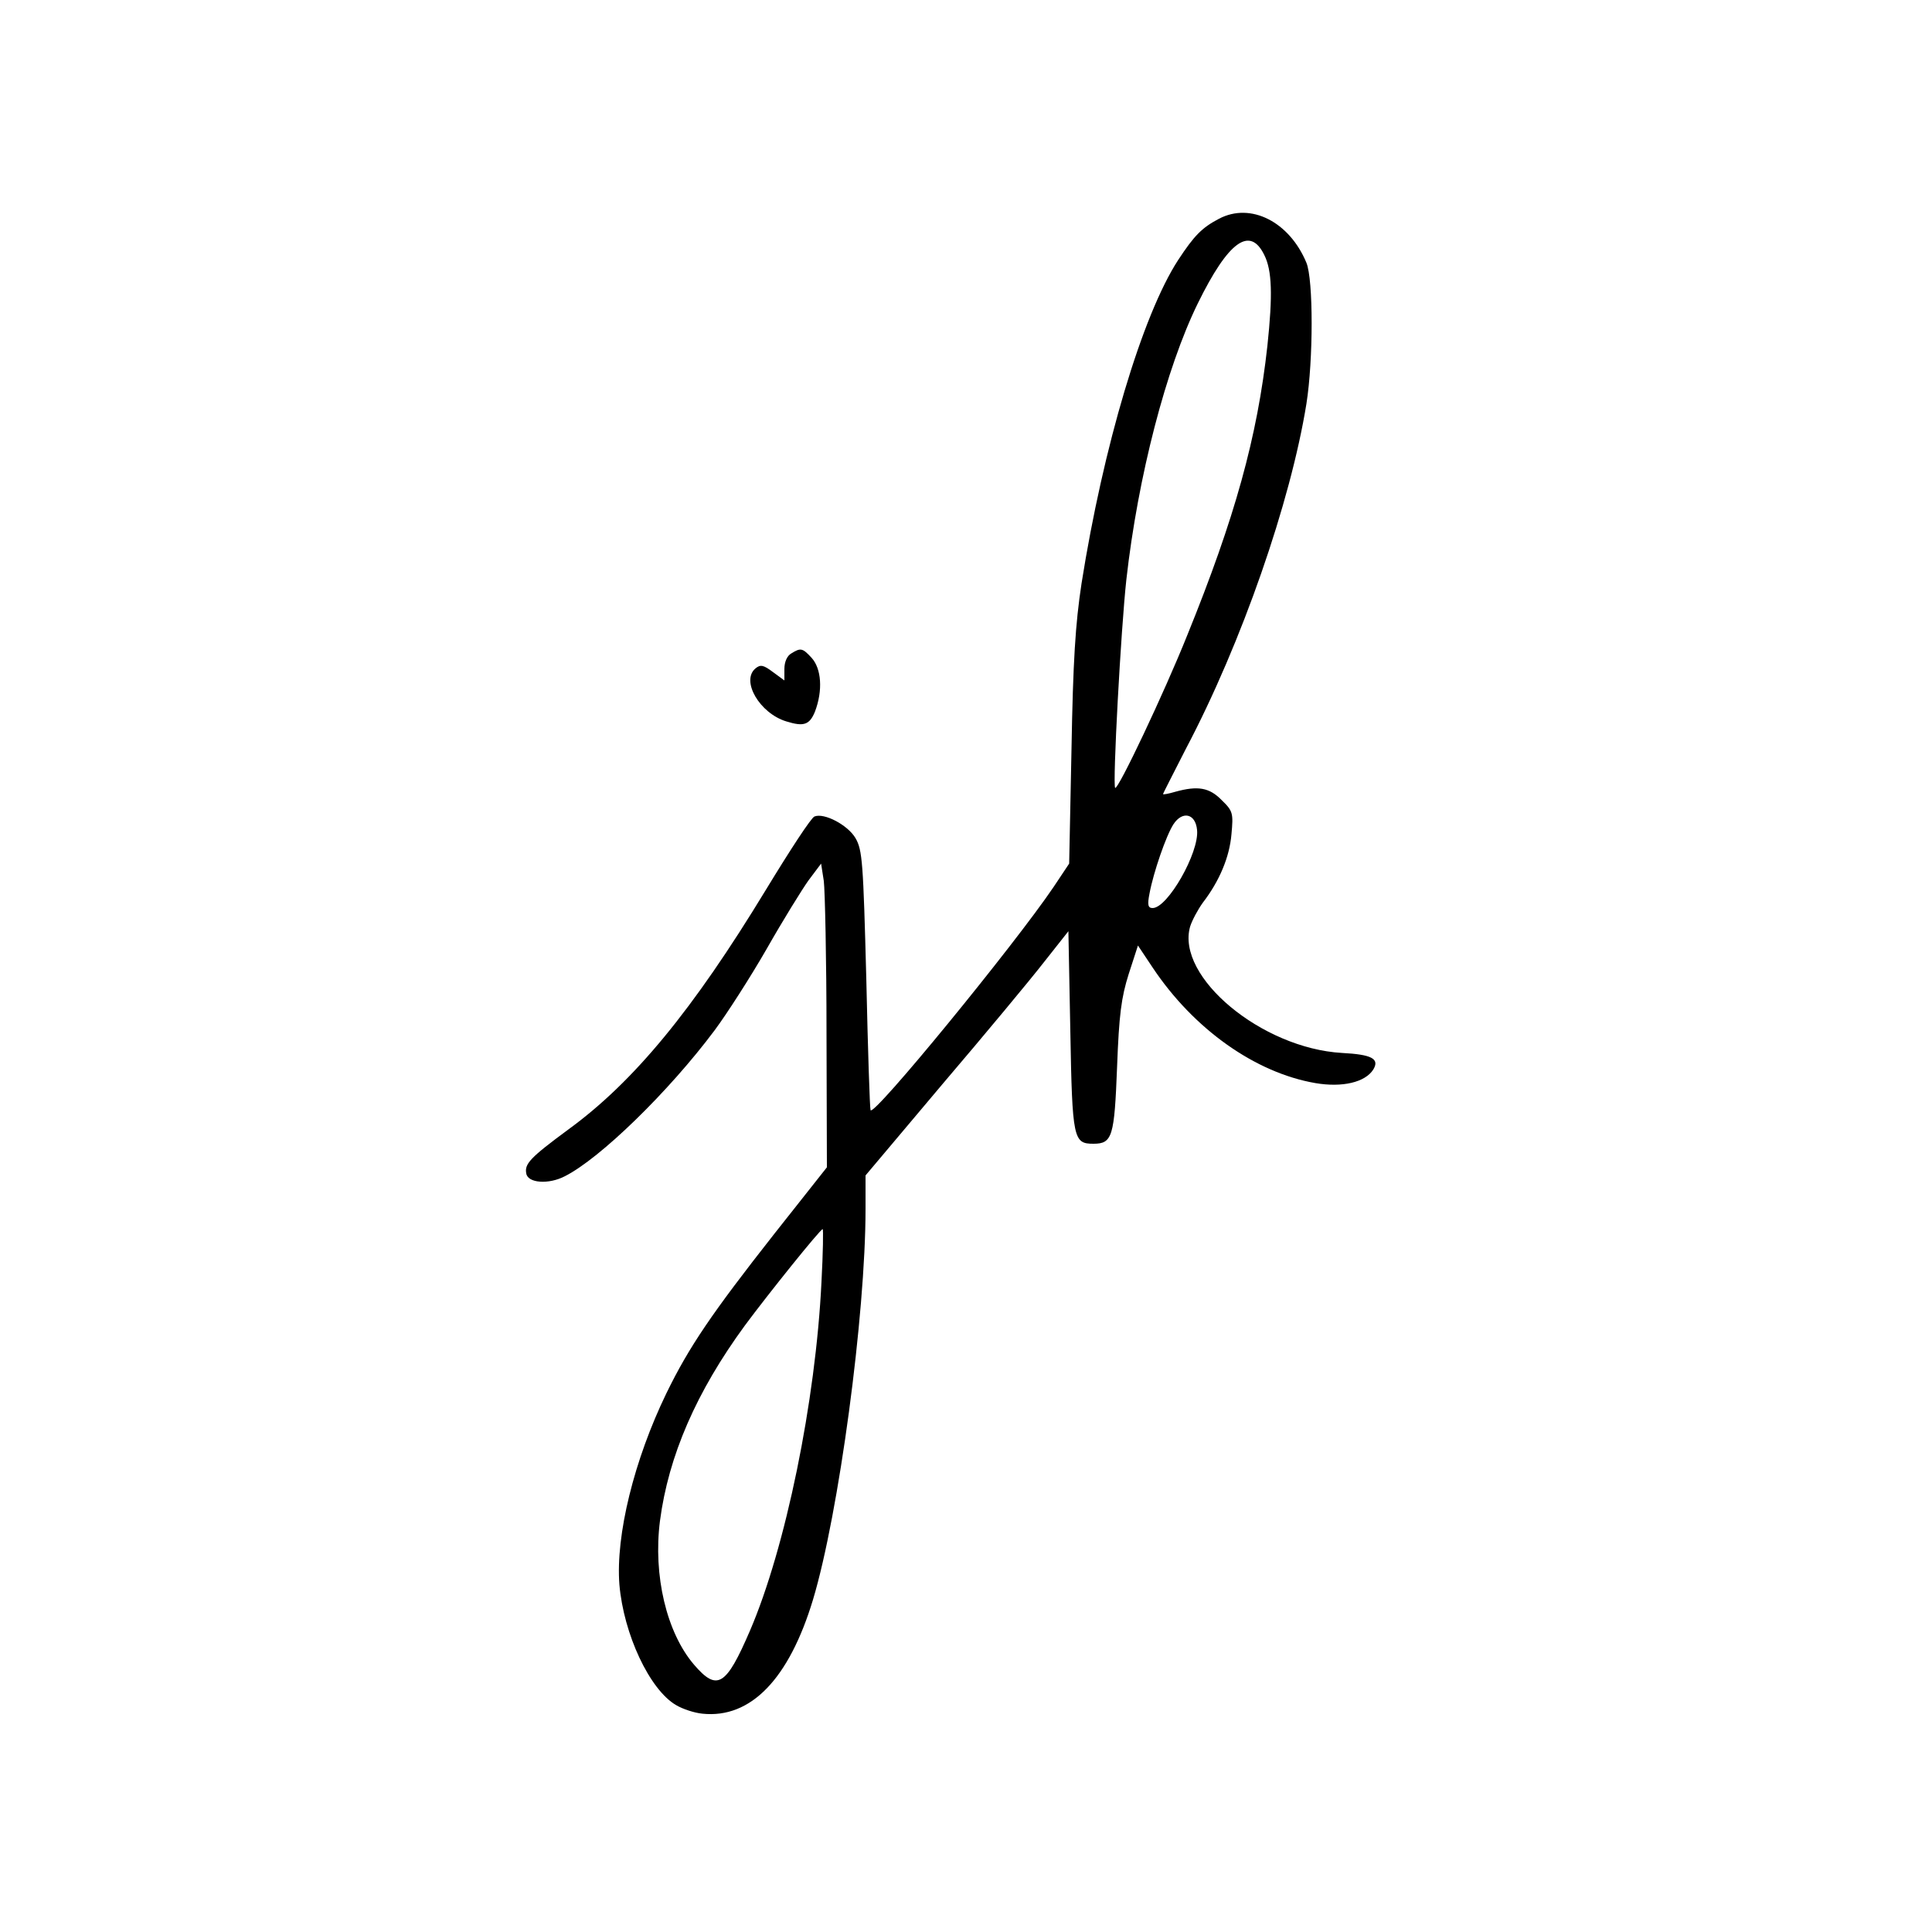 <?xml version="1.0" standalone="no"?>
<!DOCTYPE svg PUBLIC "-//W3C//DTD SVG 20010904//EN"
 "http://www.w3.org/TR/2001/REC-SVG-20010904/DTD/svg10.dtd">
<svg version="1.0" xmlns="http://www.w3.org/2000/svg"
 width="500pt" height="500pt" viewBox="0 0 500 500"
 preserveAspectRatio="xMidYMid meet">
<g transform="translate(0,500) scale(0.1,-0.1)"
fill="#000000" stroke="none">
<path d="M3155 4434 c-44 -23 -64 -43 -106 -107 -93 -143 -194 -483 -250 -837
-16 -105 -22 -201 -26 -430 l-6 -295 -40 -60 c-102 -151 -468 -598 -474 -578
-2 4 -7 157 -11 339 -8 302 -10 334 -28 365 -20 34 -81 66 -106 56 -8 -2 -64
-88 -126 -190 -189 -311 -341 -496 -511 -620 -99 -73 -114 -89 -109 -114 4
-25 58 -29 100 -7 91 46 268 218 387 377 32 43 93 138 135 211 42 74 91 153
108 177 l33 44 7 -45 c3 -25 7 -202 7 -393 l1 -348 -136 -172 c-162 -206 -221
-293 -279 -412 -84 -173 -132 -368 -122 -496 11 -128 78 -272 147 -312 17 -10
47 -20 68 -22 125 -13 224 90 286 295 67 223 136 737 136 1011 l0 87 198 235
c110 129 228 271 263 316 l64 81 5 -259 c5 -280 8 -291 60 -291 49 0 54 19 61
199 5 135 11 180 30 240 l24 74 38 -57 c106 -159 265 -272 421 -299 70 -12
129 2 150 35 17 28 -4 39 -81 43 -208 12 -430 197 -393 327 5 16 20 44 33 62
43 56 69 118 74 177 5 54 4 60 -25 88 -32 33 -62 38 -120 22 -17 -5 -32 -8
-32 -6 0 2 27 54 59 117 145 275 271 639 312 893 18 114 18 321 0 365 -44 106
-144 157 -226 114z m117 -94 c20 -40 22 -103 8 -235 -26 -236 -84 -445 -207
-748 -60 -150 -180 -403 -187 -396 -7 8 15 412 29 539 30 267 103 548 185 715
79 161 135 201 172 125z m-174 -1488 c6 -58 -76 -202 -115 -202 -12 0 -14 8
-8 38 10 54 43 150 62 179 23 35 57 28 61 -15z m-972 -1169 c-15 -310 -93
-689 -185 -903 -62 -144 -85 -158 -145 -88 -71 83 -106 231 -88 372 22 168 94
334 220 506 60 81 194 248 201 249 2 1 1 -61 -3 -136z"/>
<path d="M2048 3309 c-11 -6 -18 -22 -18 -40 l0 -30 -30 22 c-24 18 -32 20
-45 9 -38 -32 11 -116 80 -137 45 -14 60 -9 74 25 21 55 17 112 -9 140 -23 25
-28 26 -52 11z"/>
</g>
</svg>
